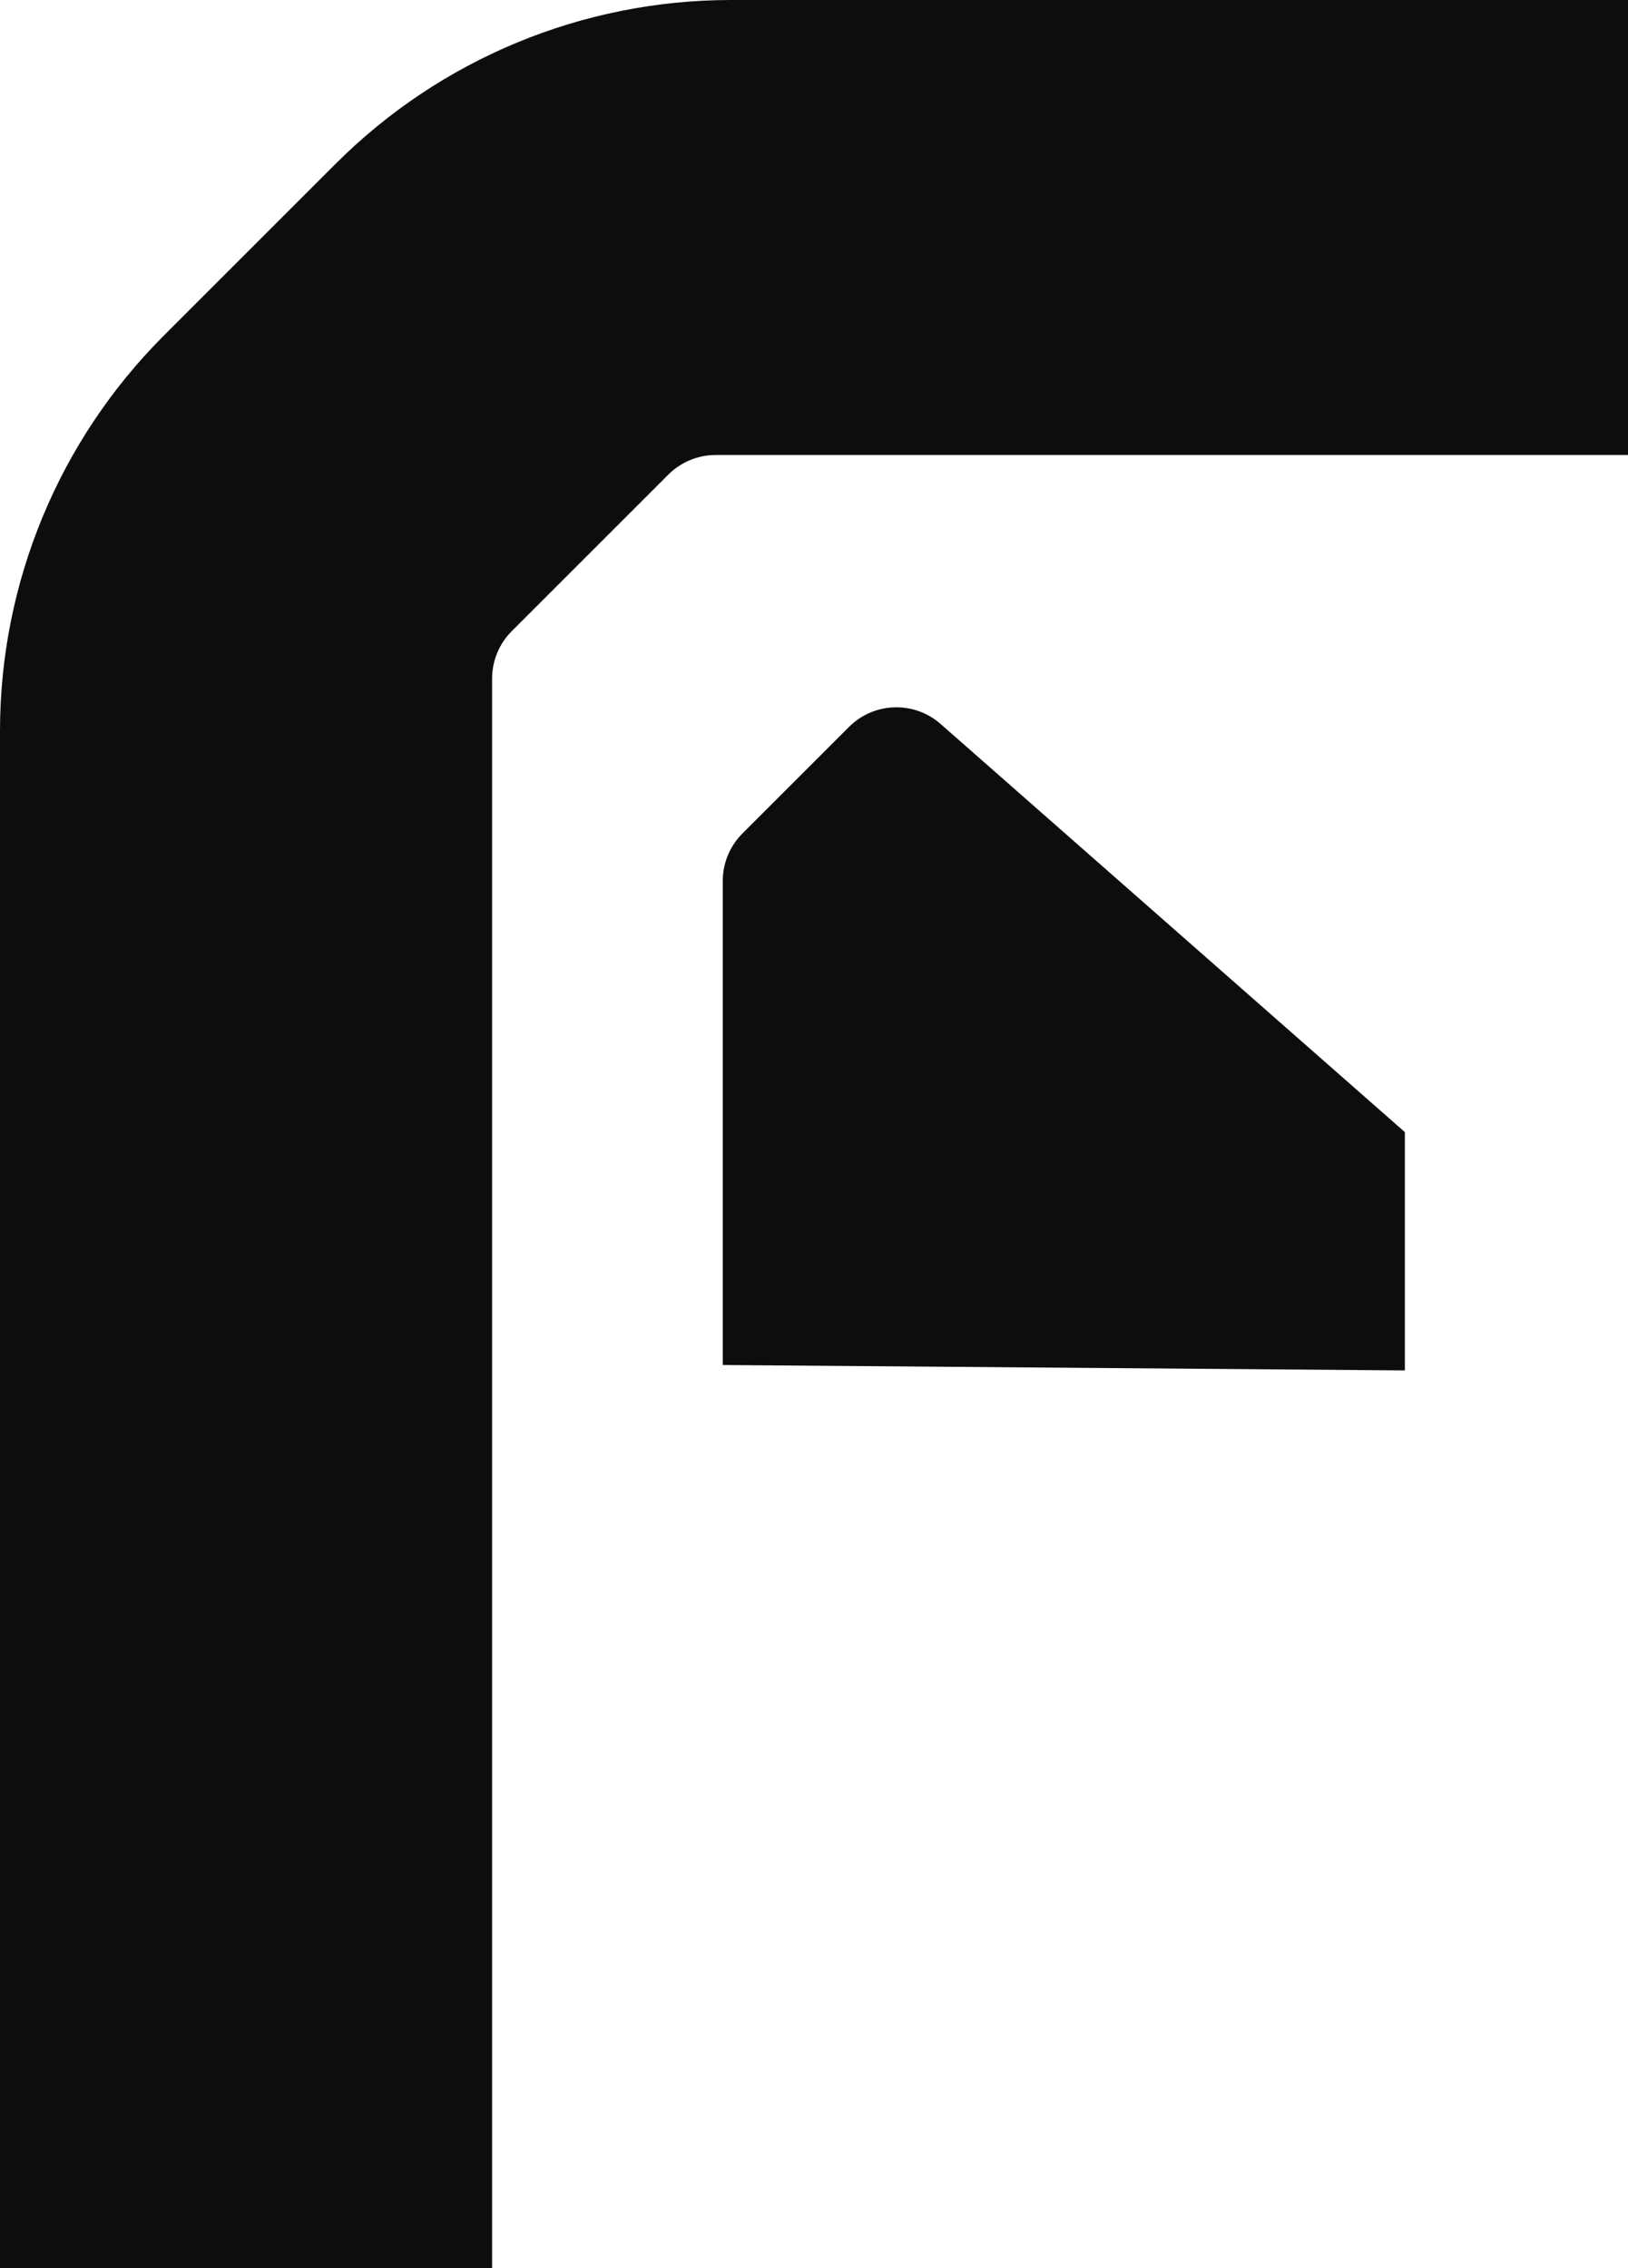 <?xml version="1.0" encoding="UTF-8"?>
<svg id="Layer_2" data-name="Layer 2" xmlns="http://www.w3.org/2000/svg" viewBox="0 0 1046.6 1458.29">
  <defs>
    <style>
      .cls-1 {
        fill: #0d0d0d;
        stroke-width: 0px;
      }
    </style>
  </defs>
  <g id="Layer_13_copy_3" data-name="Layer 13 copy 3">
    <g id="Layer_5_copy_4" data-name="Layer 5 copy 4">
      <g>
        <path class="cls-1" d="M545.8,467.35l-68.53,68.53c-8.08,8.08-12.62,19.04-12.62,30.46v311.25l438.51,3.47v-153.2l-298.46-262.4c-17.06-15-42.84-14.17-58.9,1.89Z"/>
        <path class="cls-1" d="M1046.6,292.54V0H469.97c-95.32,0-186.74,37.86-254.14,105.26l-110.53,110.52C37.88,283.18,0,374.62,0,469.95v988.34h316.36V436.25c0-11.42,4.54-22.38,12.62-30.46l100.64-100.64c8.08-8.08,19.04-12.62,30.46-12.62h586.53Z"/>
      </g>
    </g>
  </g>
</svg>